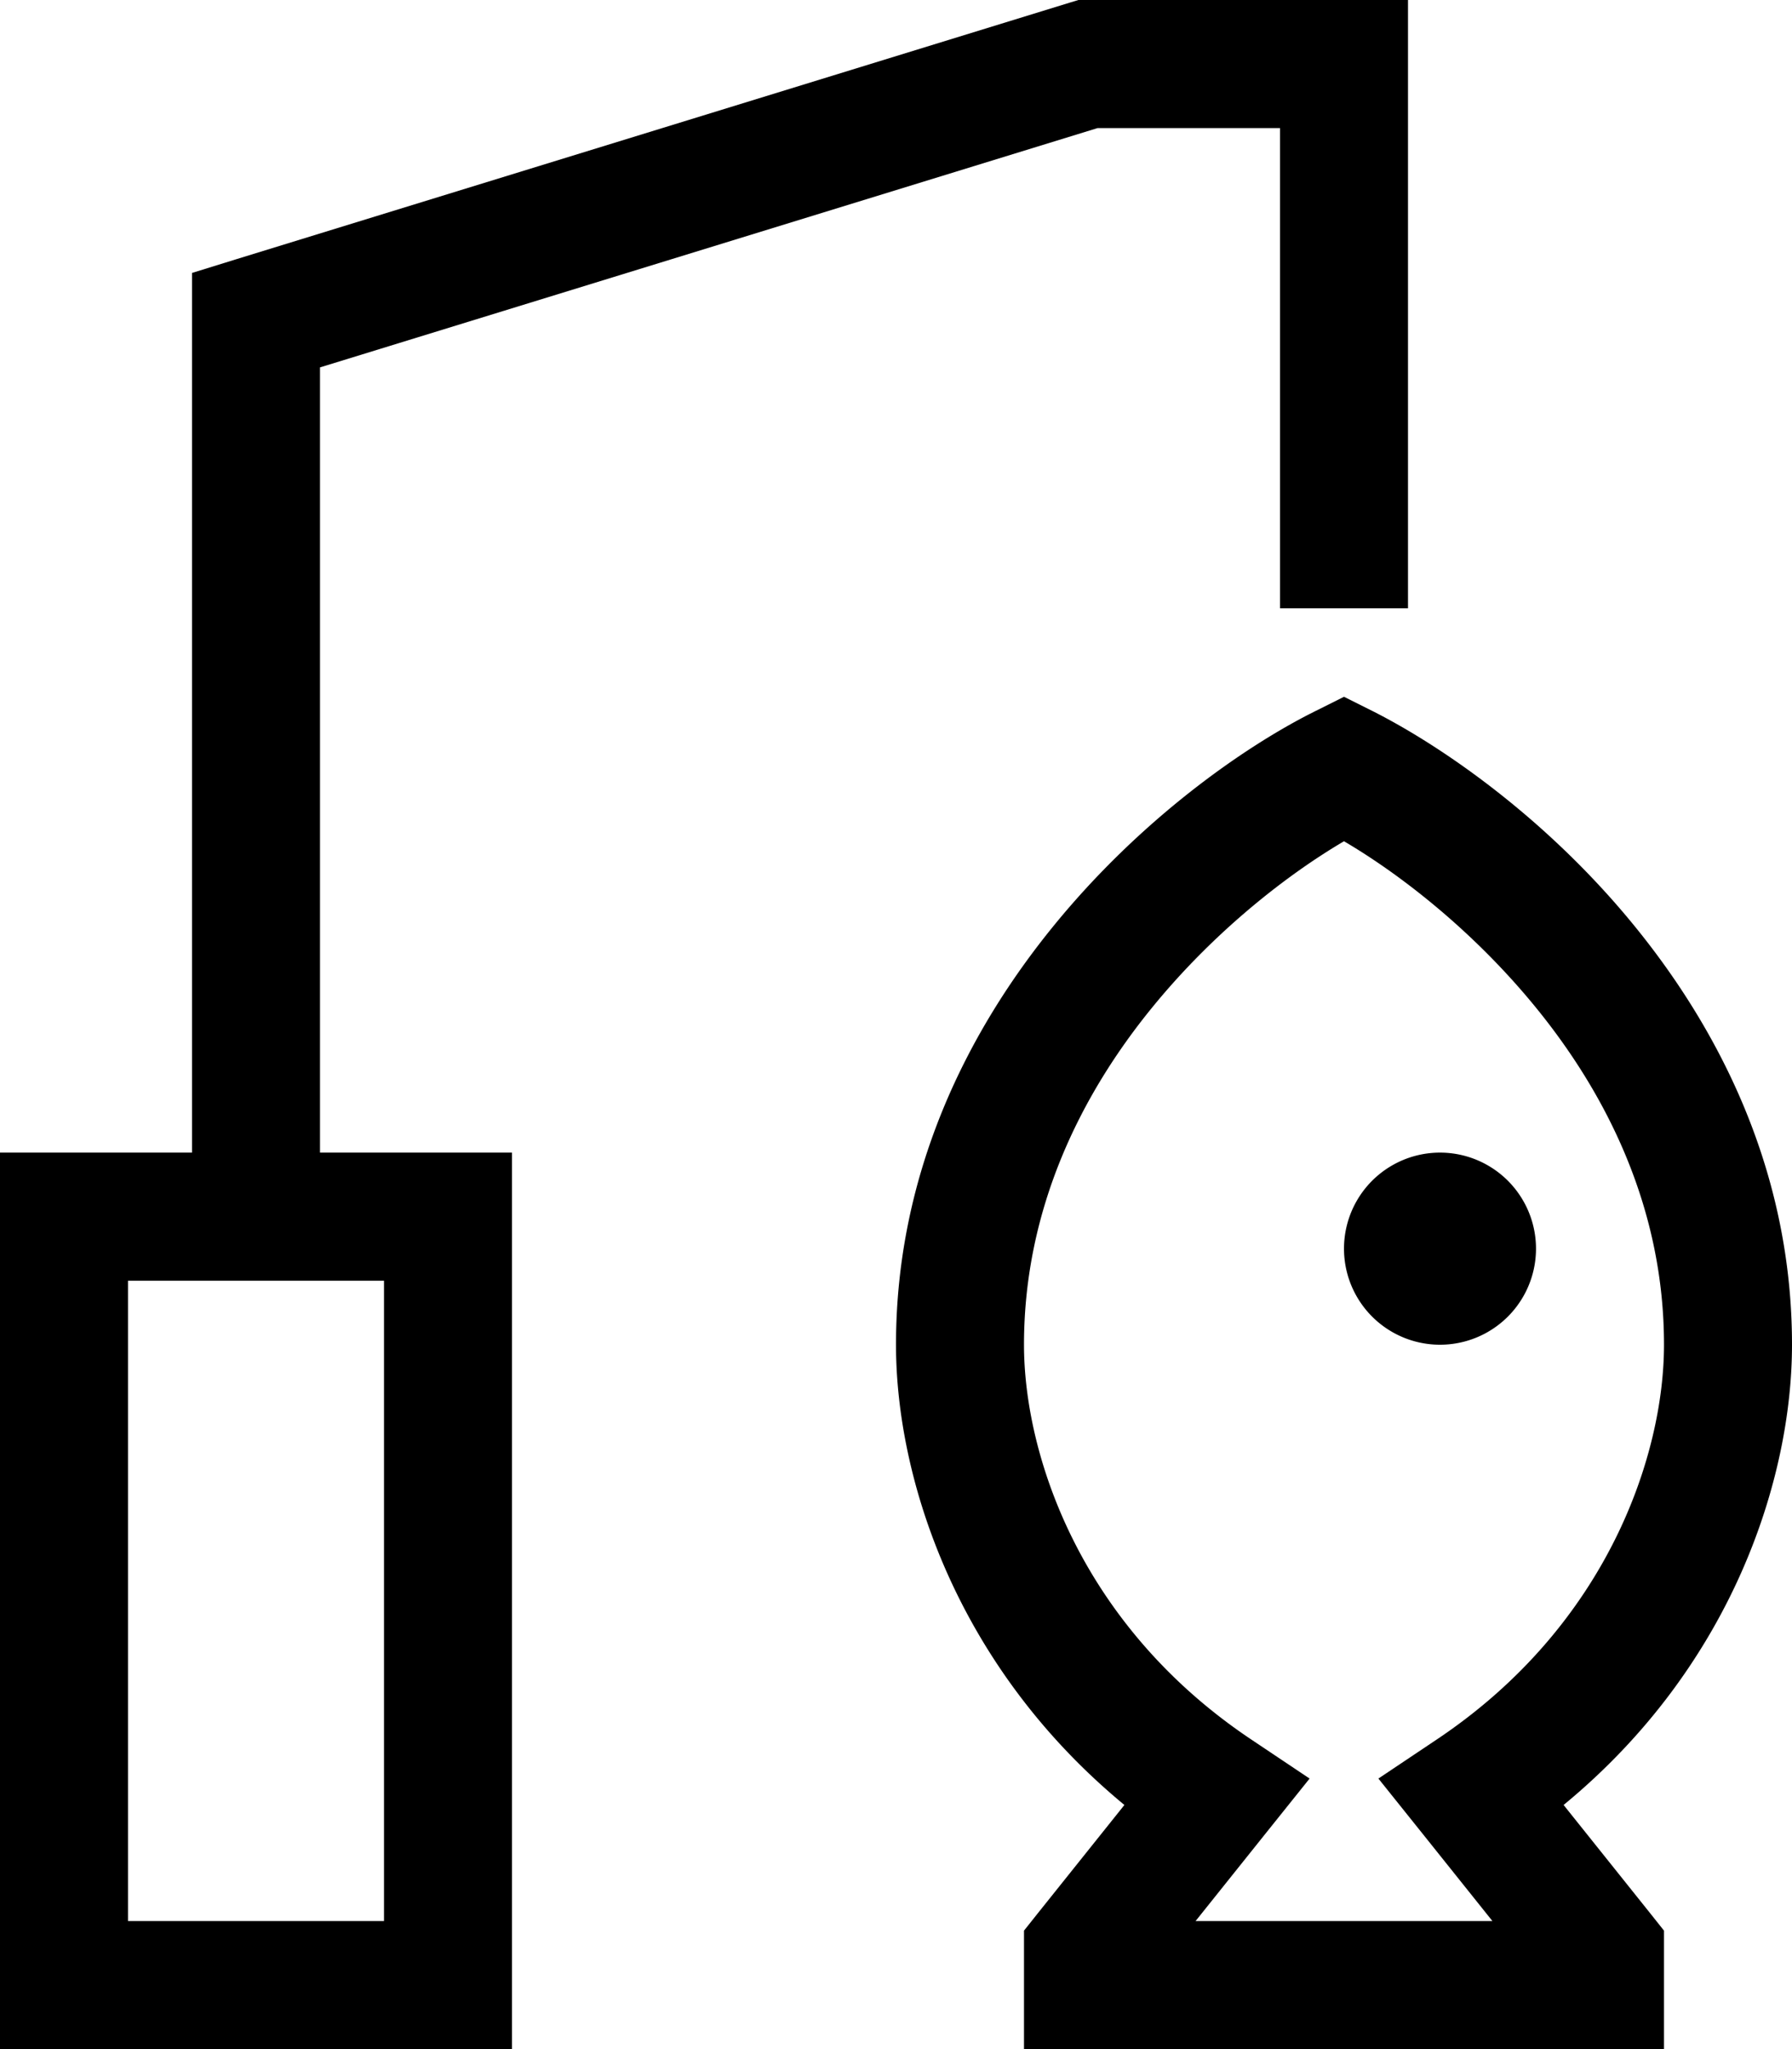 <svg xmlns="http://www.w3.org/2000/svg" viewBox="0 0 448 512"><!--! Font Awesome Pro 6.7.2 by @fontawesome - https://fontawesome.com License - https://fontawesome.com/license (Commercial License) Copyright 2024 Fonticons, Inc. --><path d="M272 0l-2.4 0-2.3 .7-208 64L48 68.2 48 80l0 208-16 0L0 288l0 32L0 480l0 32 32 0 64 0 32 0 0-32 0-160 0-32-32 0-16 0L80 91.8 274.4 32 320 32l0 104 0 16 32 0 0-16 0-120 0-16L336 0 272 0zm71.2 177.7l-7.2-3.6-7.2 3.6c-17.9 8.9-43.7 27.1-65.2 53.4C242 257.5 224 292.9 224 336c0 33.2 14.9 80.2 57.1 115L259.5 478l-3.5 4.4 0 5.6 0 8 0 16 16 0 128 0 16 0 0-16 0-8 0-5.6-3.5-4.4L390.9 451c42.3-34.8 57.1-81.7 57.1-115c0-43.1-18-78.5-39.6-104.9c-21.5-26.3-47.4-44.4-65.2-53.4zM256 336c0-33.7 14-62.3 32.4-84.7c15.6-19 33.8-33 47.6-41.1c13.8 8.1 32 22.1 47.6 41.1C402 273.7 416 302.3 416 336c0 27.3-13.9 70-56.9 98.7l-14.5 9.7L355.5 458l17.6 22-74.2 0 17.6-22 10.9-13.6-14.5-9.7C269.9 406 256 363.3 256 336zM32 320l64 0 0 160-64 0 0-160zm352-8a24 24 0 1 0 -48 0 24 24 0 1 0 48 0z"/></svg>